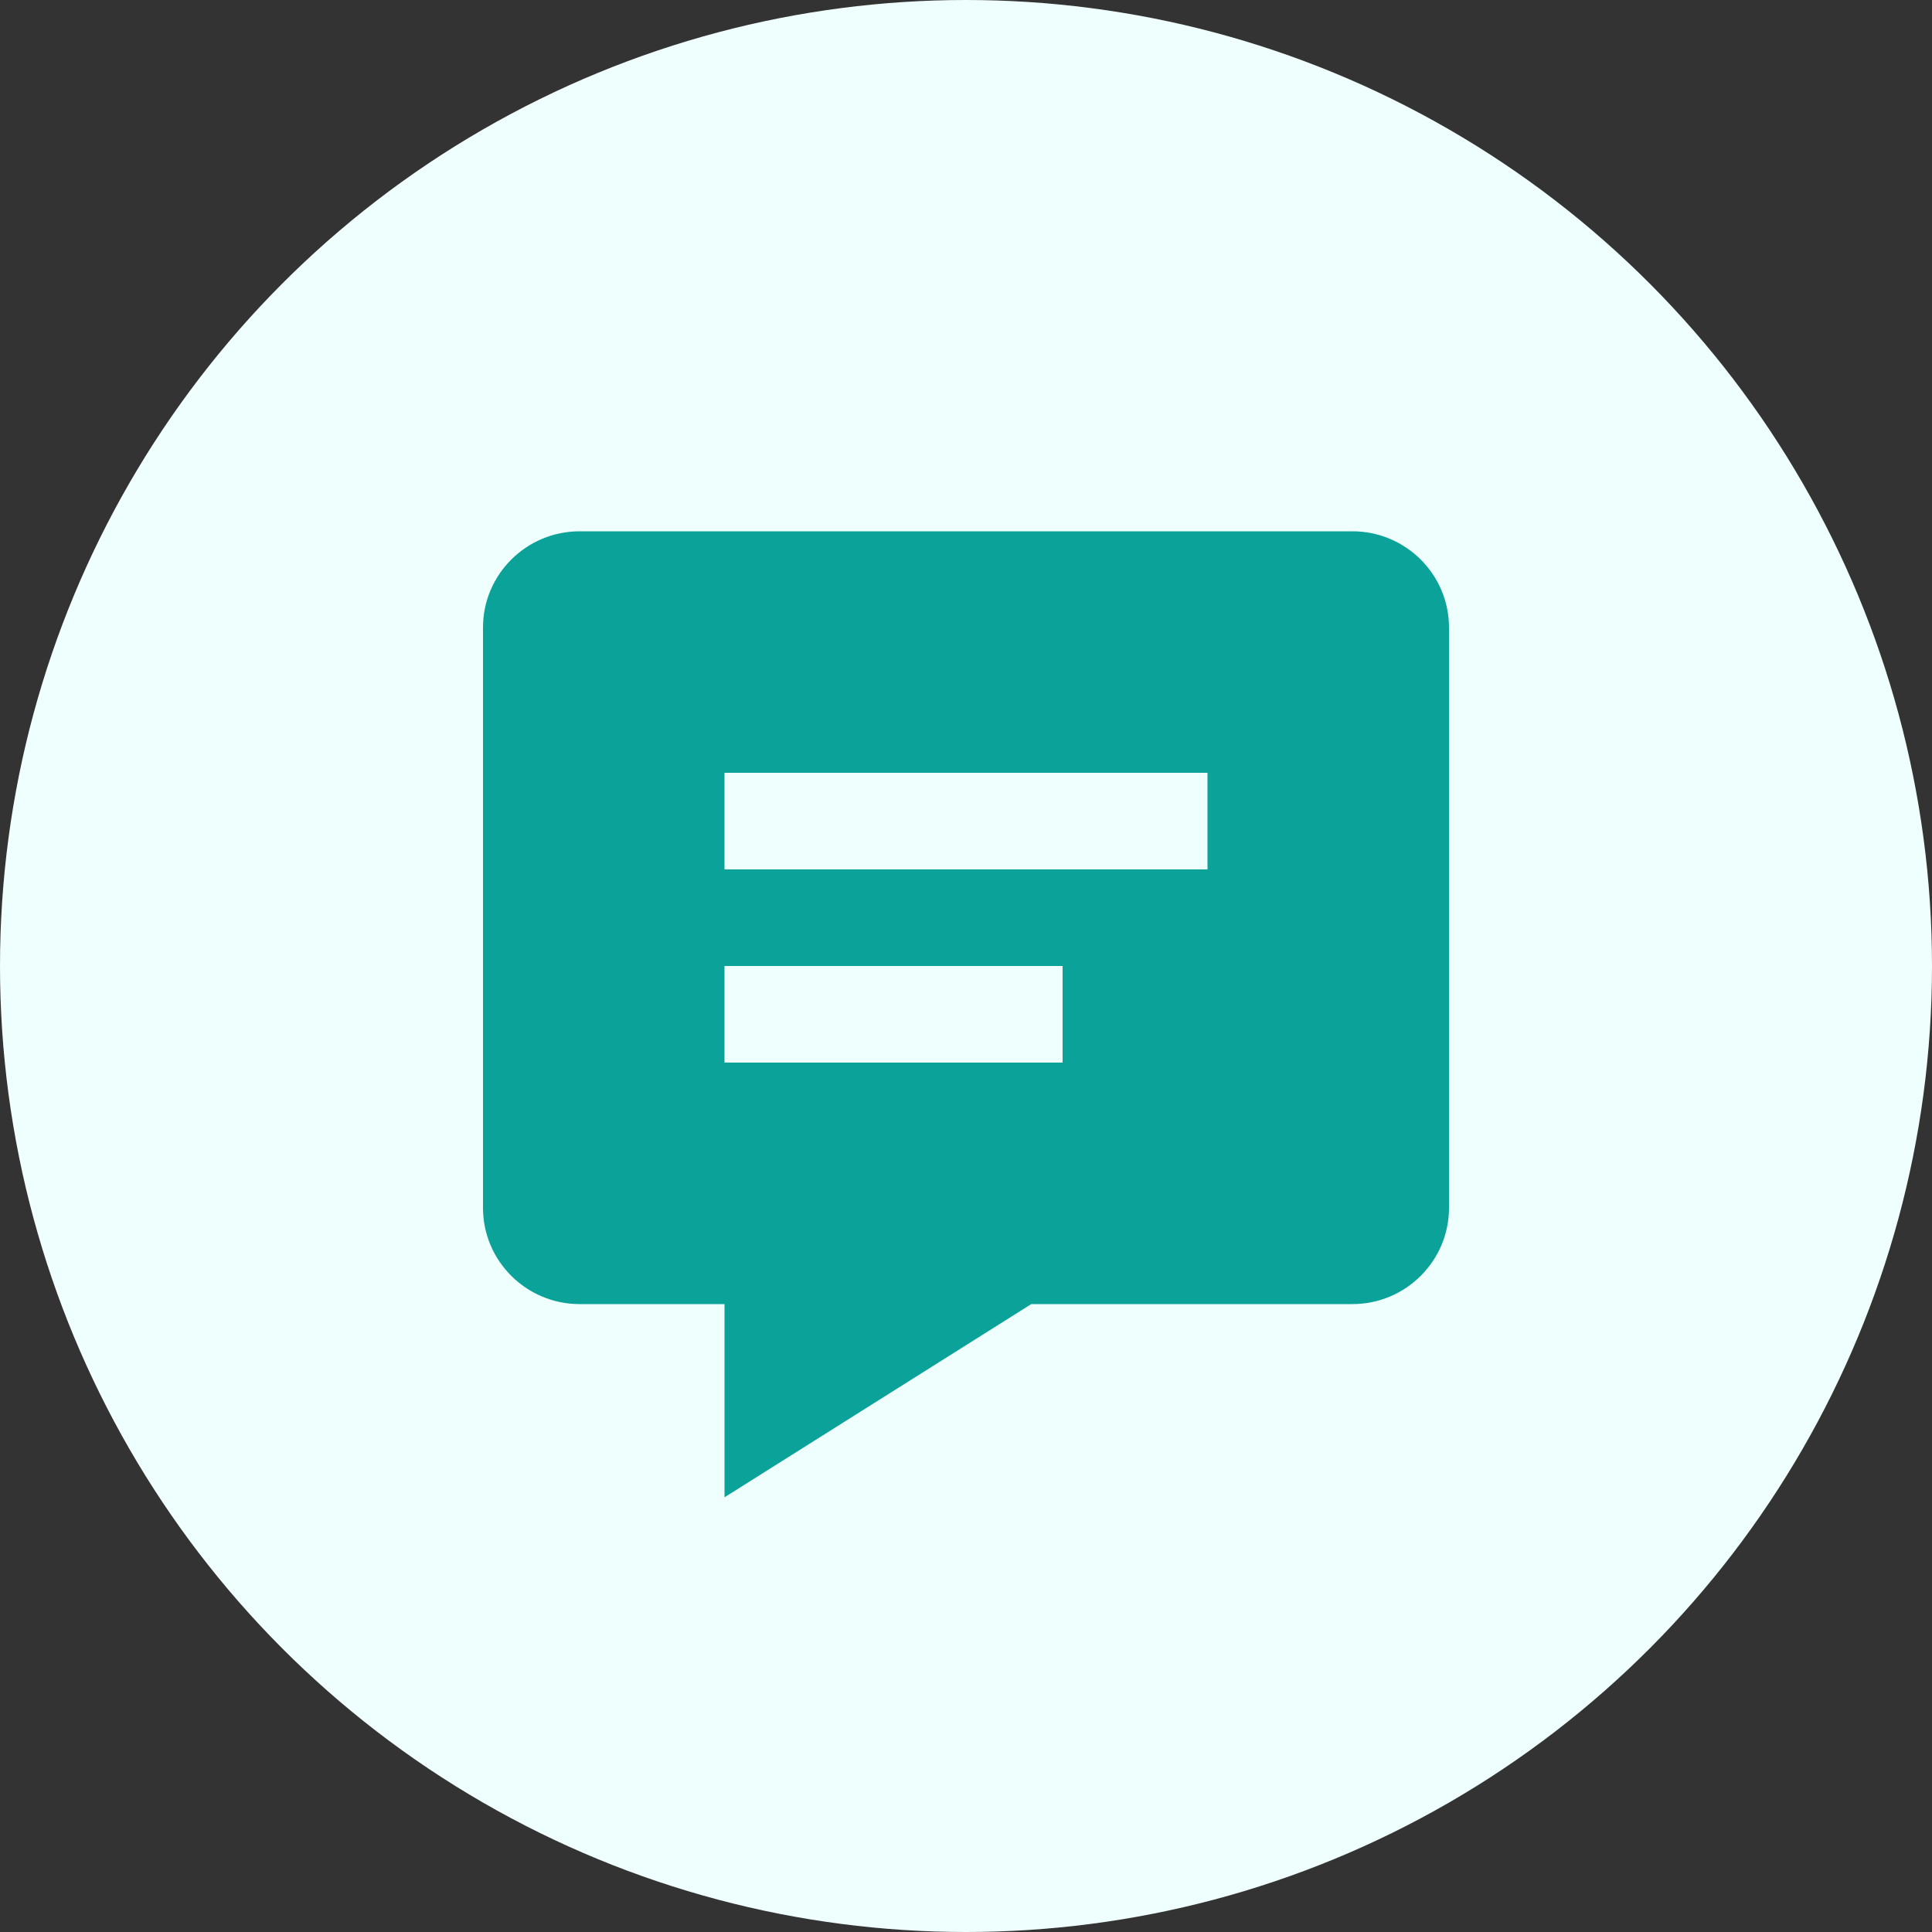 <svg width="40" height="40" viewBox="0 0 40 40" fill="none" xmlns="http://www.w3.org/2000/svg">
<rect x="0" y="0" width="40" height="40" fill="#333333" stroke="none"/>
<circle cx="20" cy="20" r="20" fill="#EEFFFE"/>
<path d="M28 11H12C10.897 11 10 11.894 10 12.992V25.008C10 26.106 10.897 27 12 27H15V31L21.351 27H28C29.103 27 30 26.106 30 25.008V12.992C30 11.894 29.103 11 28 11ZM22 22H15V20H22V22ZM25 18H15V16H25V18Z" fill="#0BA29A"/>
</svg>
